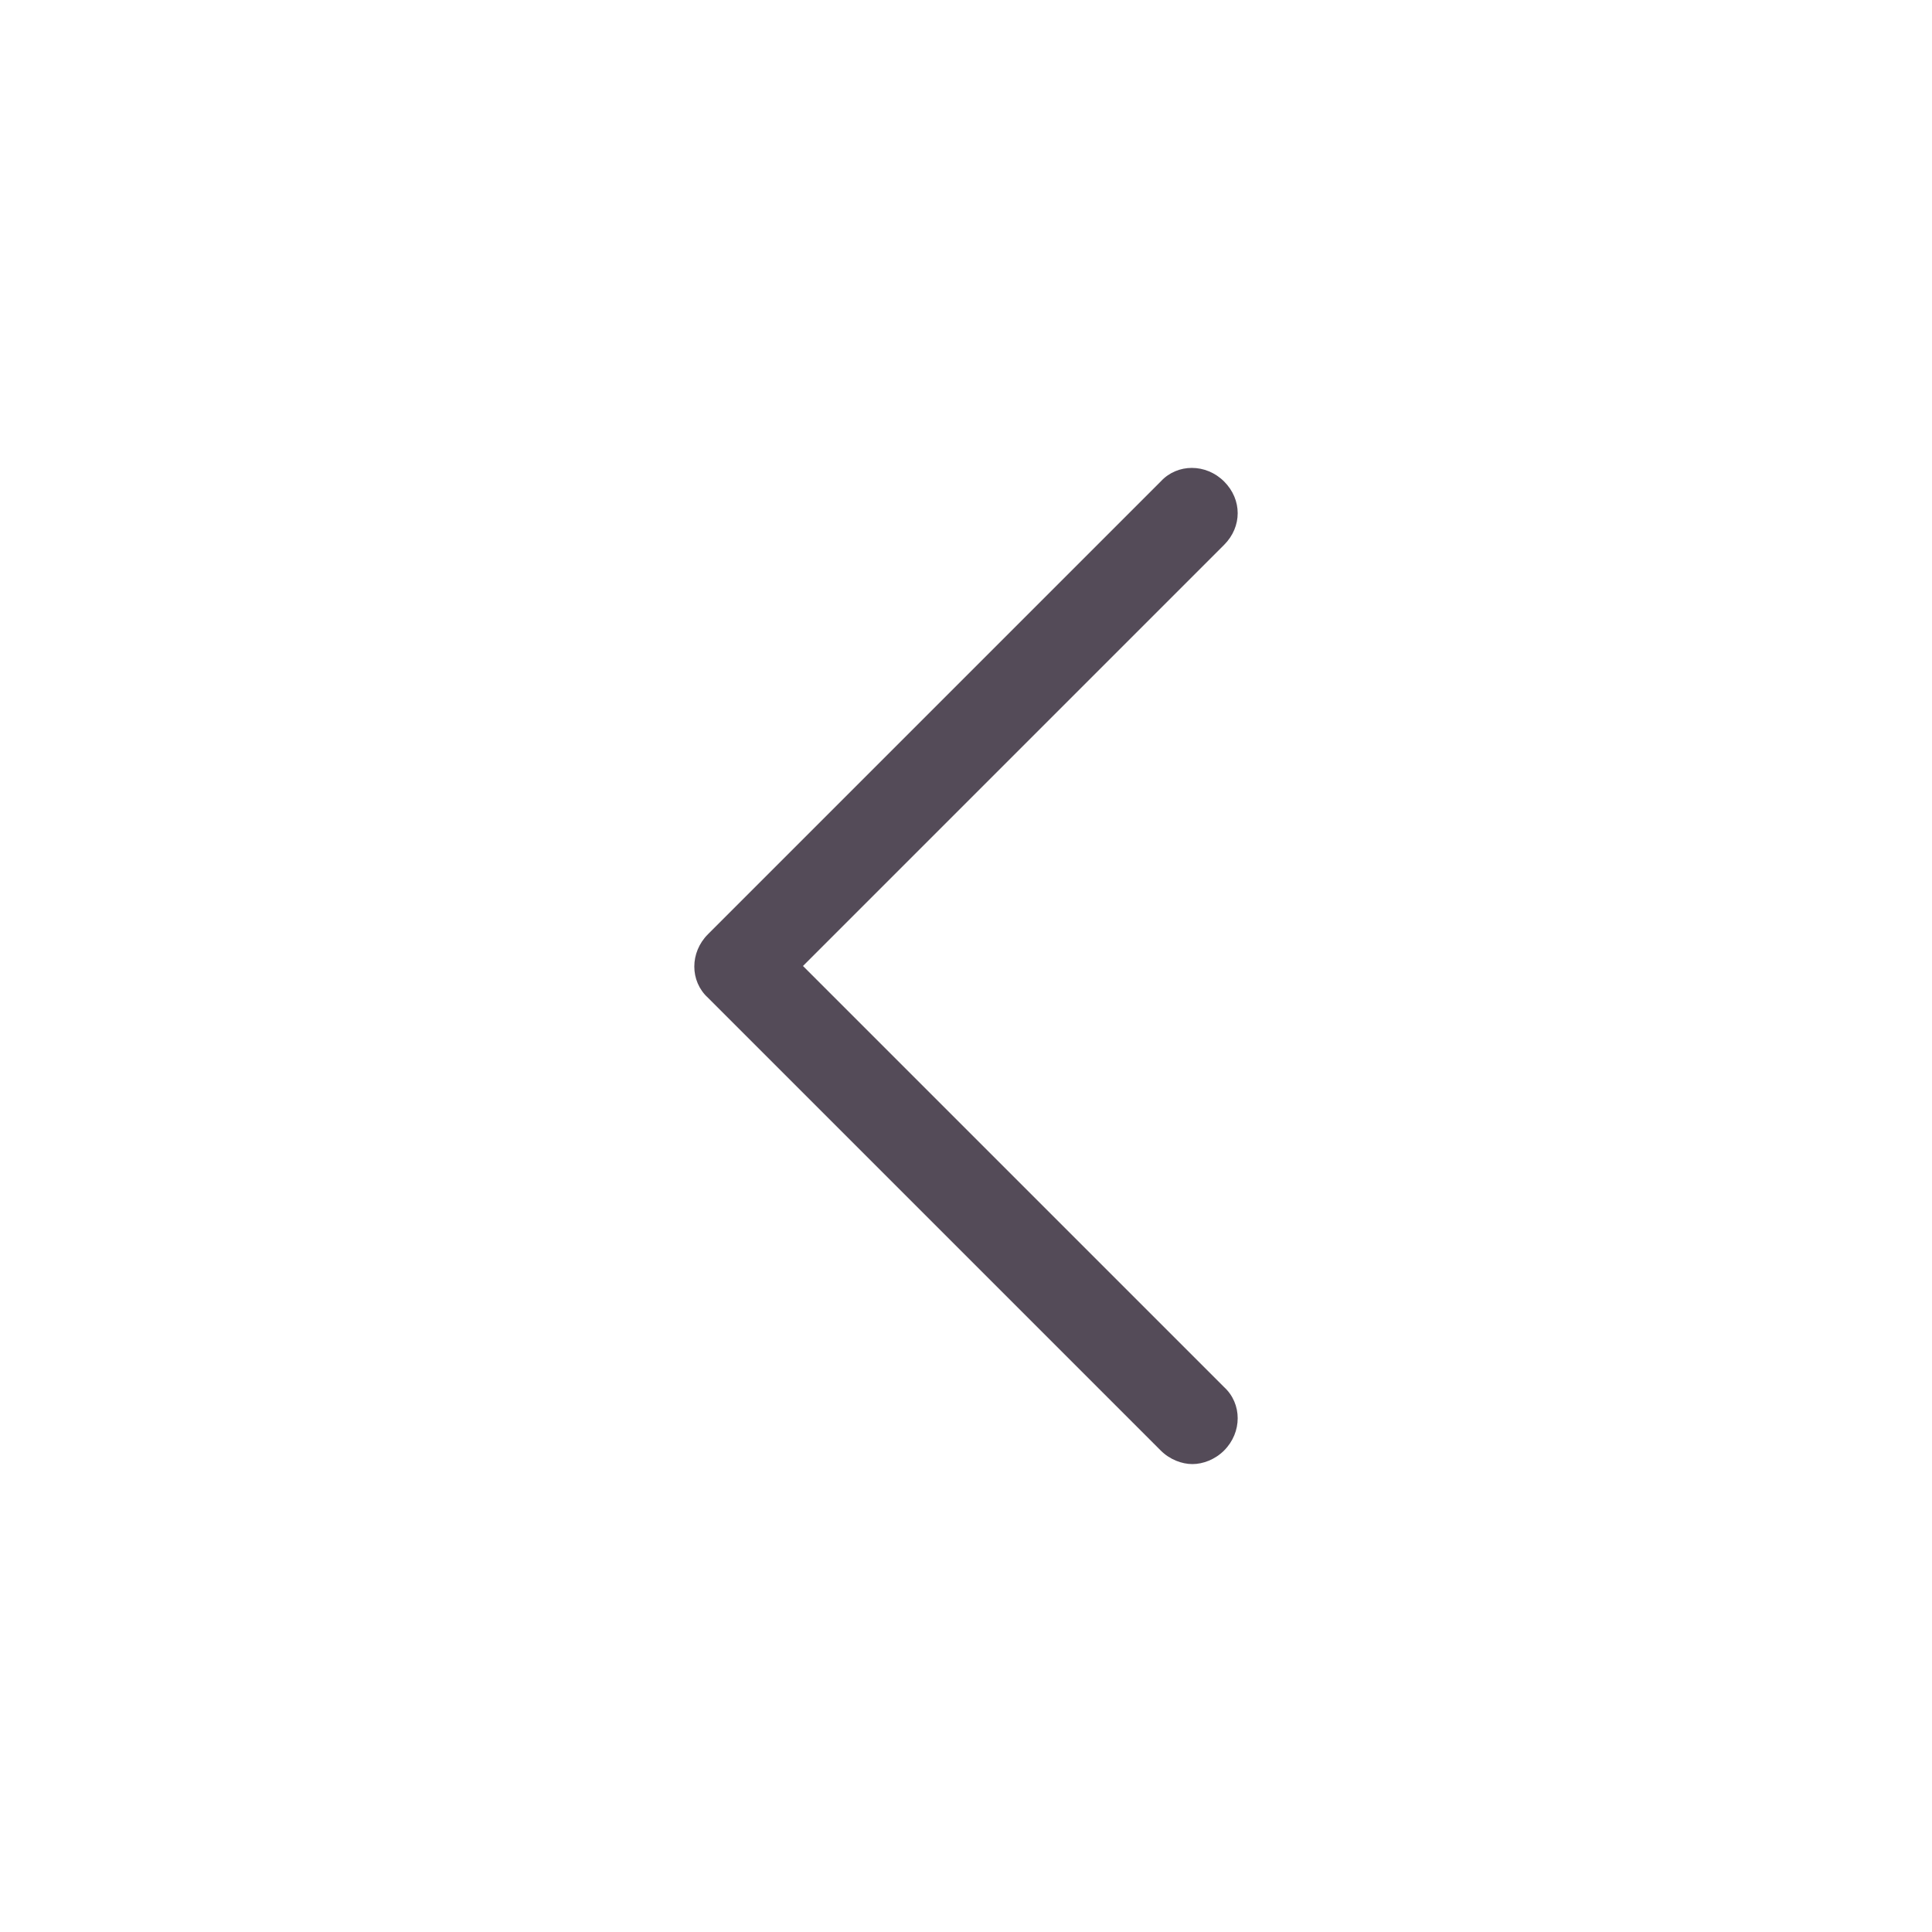 <svg xmlns="http://www.w3.org/2000/svg" x="0px" y="0px"
width="43" height="43"
viewBox="0 0 172 172"
style=" fill:#000000;"><g transform=""><g fill="none" fill-rule="nonzero" stroke="none" stroke-width="1" stroke-linecap="butt" stroke-linejoin="miter" stroke-miterlimit="10" stroke-dasharray="" stroke-dashoffset="0" font-family="none" font-weight="none" font-size="none" text-anchor="none" style="mix-blend-mode: normal"><path d="M0,172v-172h172v172z" fill="none"></path><g fill="#544B58"><path d="M108.978,42.866c-1.613,-1.613 -4.166,-1.613 -5.644,0l-40.312,40.312c-1.613,1.613 -1.613,4.166 0,5.644l40.312,40.312c0.806,0.806 1.881,1.209 2.822,1.209c0.941,0 2.016,-0.403 2.822,-1.209c1.613,-1.613 1.613,-4.166 0,-5.644l-37.491,-37.491l37.491,-37.491c1.613,-1.613 1.613,-4.031 0,-5.644z"></path></g><path d="" fill="none"></path></g></g></svg>
